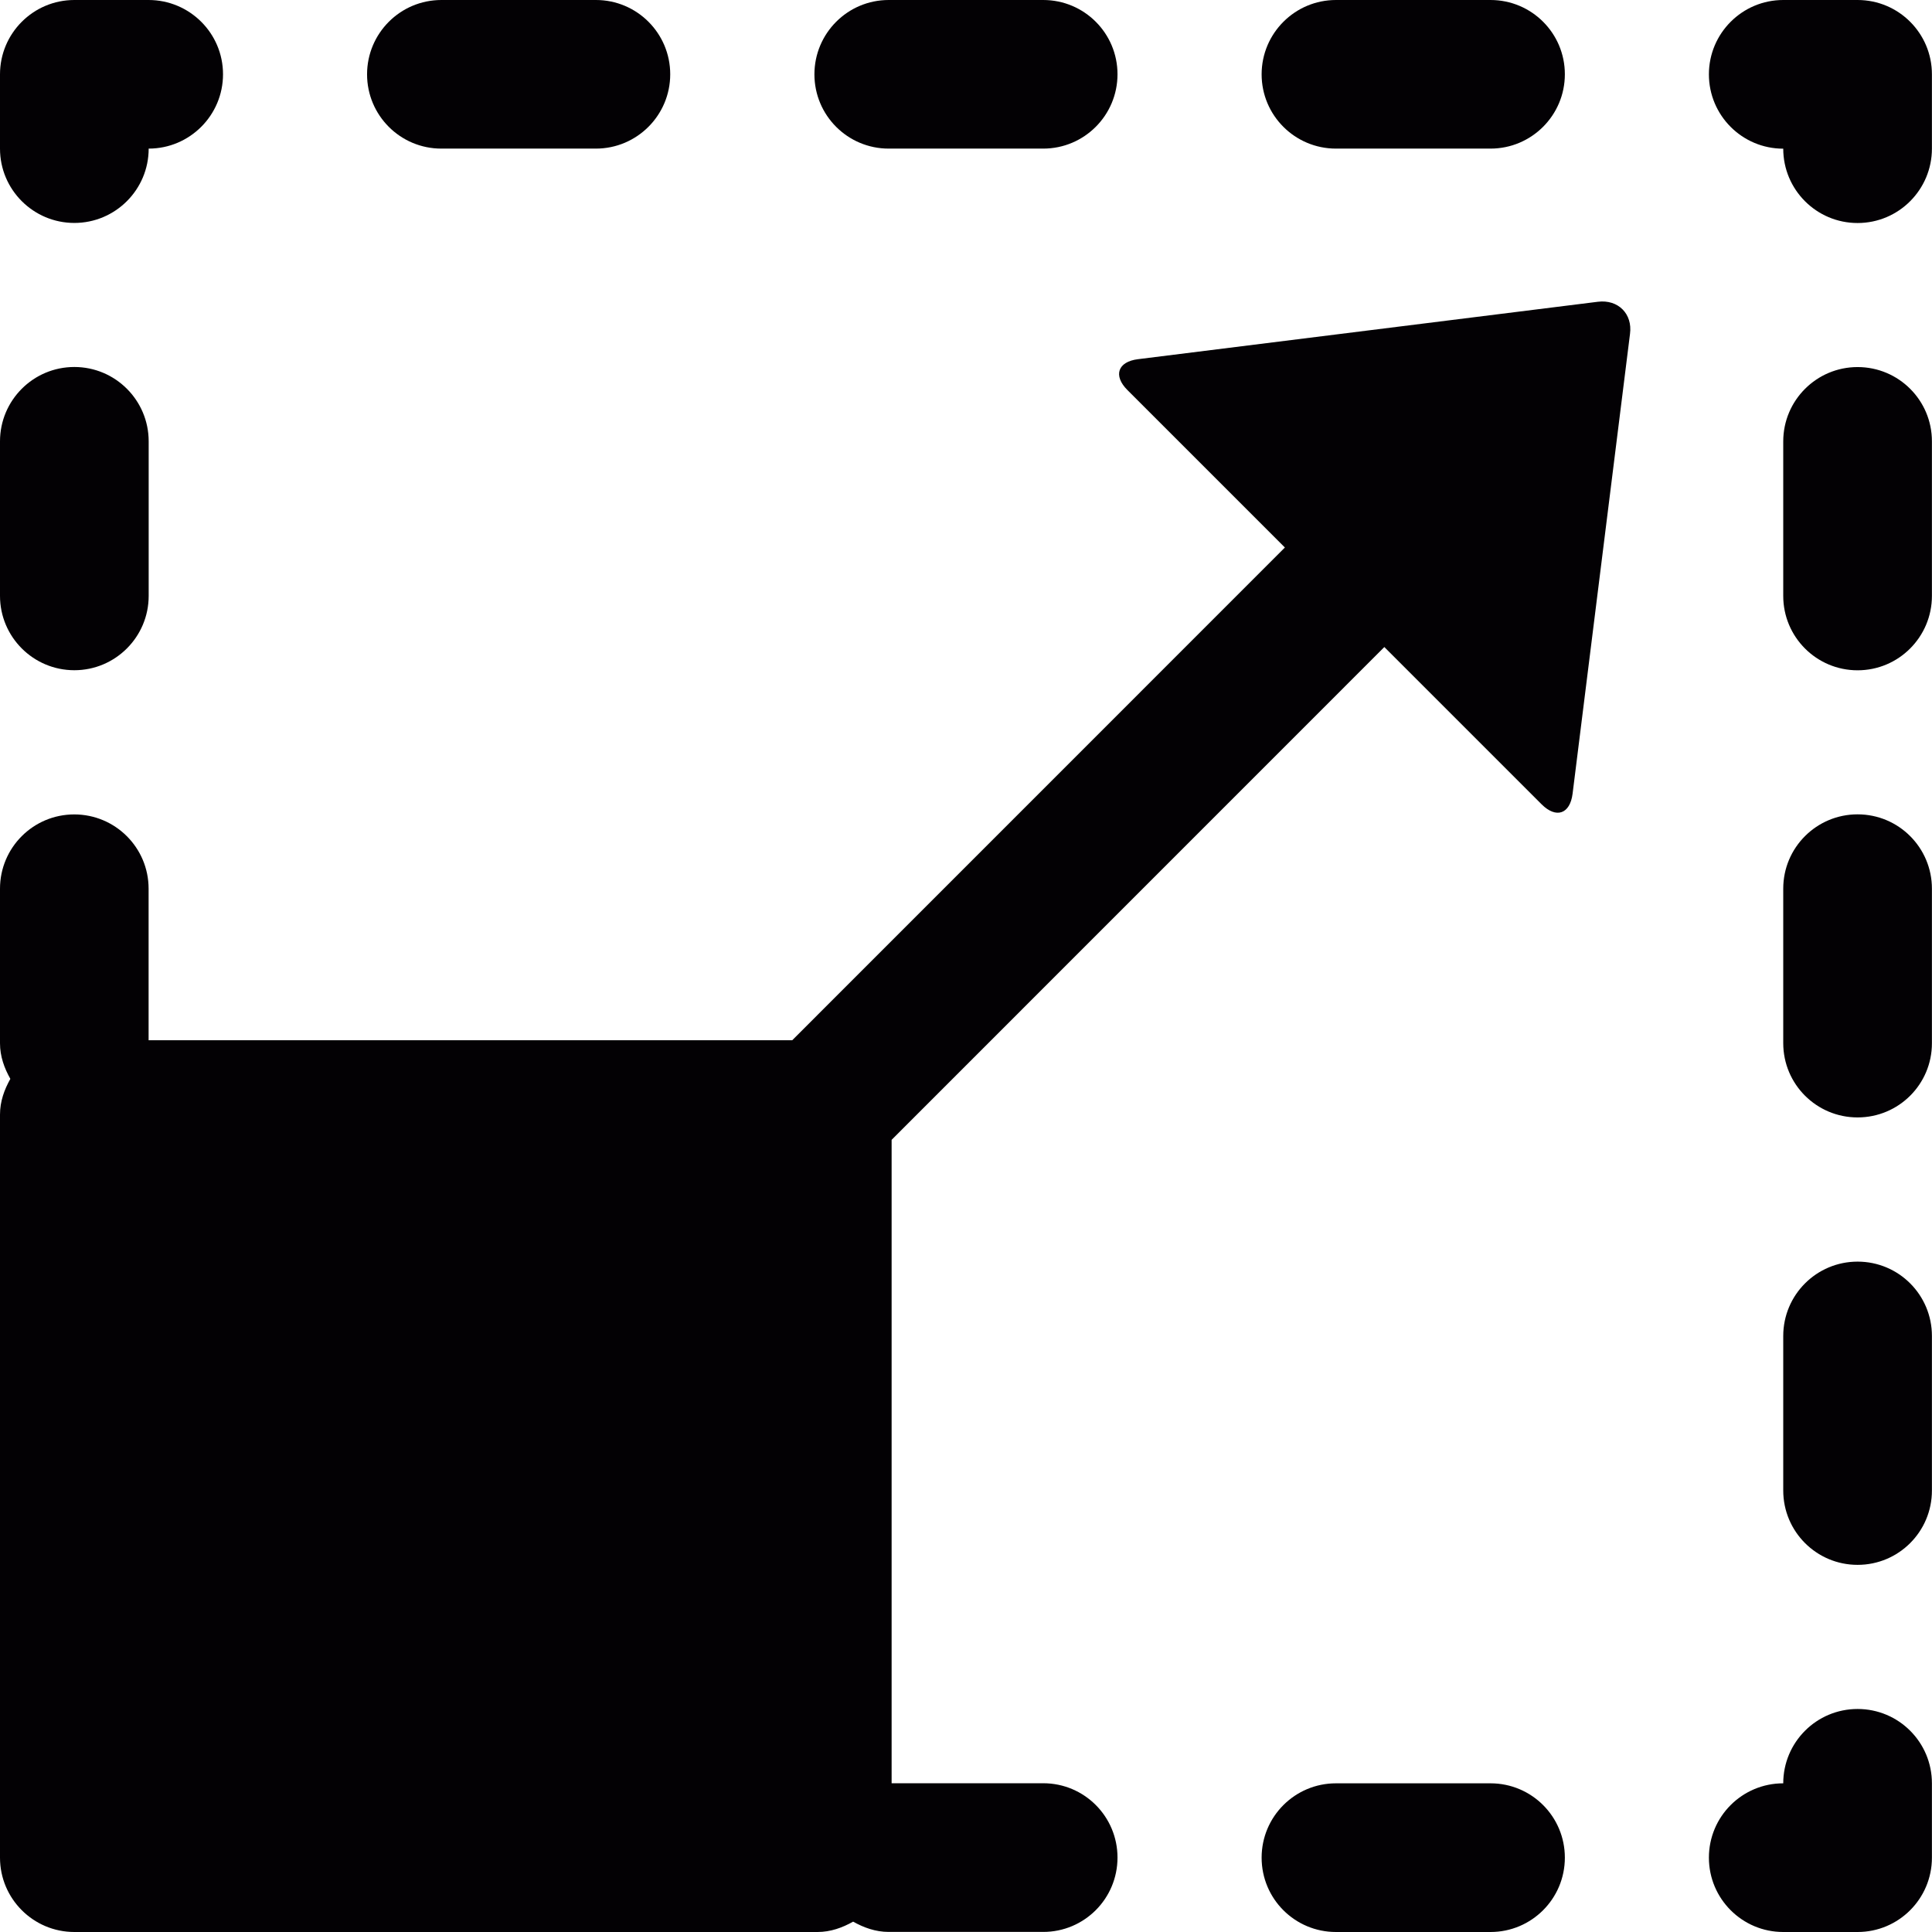 <?xml version="1.0" encoding="UTF-8"?>
<svg xmlns="http://www.w3.org/2000/svg" xmlns:xlink="http://www.w3.org/1999/xlink" height="800px" width="800px" version="1.1" id="Capa_1" viewBox="0 0 25.001 25.001" xml:space="preserve" fill="#000000">

<g id="SVGRepo_bgCarrier" stroke-width="0"></g>

<g id="SVGRepo_tracerCarrier" stroke-linecap="round" stroke-linejoin="round"></g>

<g id="SVGRepo_iconCarrier"> <g> <path style="fill:#030104;" d="M25,23.077v0.962c0,0.531-0.43,0.962-0.962,0.962h-0.962c-0.531,0-0.962-0.43-0.962-0.962 s0.43-0.962,0.962-0.962c0-0.531,0.43-0.962,0.962-0.962S25,22.545,25,23.077z M24.038,10.538c-0.531,0-0.962,0.43-0.962,0.961v2 c0,0.531,0.43,0.961,0.962,0.961S25,14.031,25,13.5v-2C25,10.969,24.57,10.538,24.038,10.538z M24.038,4.75 c-0.531,0-0.962,0.431-0.962,0.962v2c0,0.531,0.43,0.962,0.962,0.962S25,8.242,25,7.711v-2C25,5.18,24.57,4.75,24.038,4.75z M24.038,16.326c-0.531,0-0.962,0.43-0.962,0.962v2c0,0.531,0.43,0.962,0.962,0.962S25,19.82,25,19.288v-2 C25,16.756,24.57,16.326,24.038,16.326z M24.038,0h-0.962c-0.531,0-0.962,0.431-0.962,0.962s0.43,0.962,0.962,0.962 c0,0.531,0.43,0.962,0.962,0.962S25,2.454,25,1.923V0.962C25,0.431,24.57,0,24.038,0z M17.288,1.923h2 c0.531,0,0.962-0.431,0.962-0.962S19.82,0,19.288,0h-2c-0.531,0-0.962,0.431-0.962,0.962S16.757,1.923,17.288,1.923z M5.711,1.923 h2c0.531,0,0.962-0.431,0.962-0.962S8.242,0,7.712,0h-2C5.18,0,4.75,0.431,4.75,0.962S5.18,1.923,5.711,1.923z M11.5,1.923h2 c0.531,0,0.961-0.431,0.961-0.962S14.031,0,13.5,0h-2c-0.531,0-0.961,0.431-0.961,0.962S10.969,1.923,11.5,1.923z M0.962,2.885 c0.531,0,0.962-0.431,0.962-0.962c0.531,0,0.962-0.431,0.962-0.962S2.454,0,1.923,0H0.962C0.431,0,0,0.431,0,0.962v0.962 C0,2.454,0.431,2.885,0.962,2.885z M0.962,8.673c0.531,0,0.962-0.431,0.962-0.962v-2c0-0.531-0.431-0.962-0.962-0.962 S0,5.18,0,5.711v2C0,8.242,0.431,8.673,0.962,8.673z M19.288,23.077h-2c-0.531,0-0.962,0.43-0.962,0.962s0.43,0.962,0.962,0.962h2 c0.531,0,0.962-0.43,0.962-0.962S19.82,23.077,19.288,23.077z M20.677,3.905l-5.95,0.743c-0.263,0.032-0.324,0.213-0.138,0.399 l2.038,2.038l-6.375,6.376H1.923V11.5c0-0.531-0.431-0.961-0.962-0.961S0,10.969,0,11.5v2c0,0.171,0.056,0.323,0.134,0.461 C0.056,14.1,0,14.252,0,14.423v2.865v2v3.789v0.962c0,0.531,0.431,0.962,0.962,0.962h0.962h3.788h2h2.866 c0.171,0,0.323-0.056,0.462-0.134C11.177,24.944,11.33,25,11.5,25h2c0.531,0,0.961-0.43,0.961-0.962s-0.43-0.962-0.961-0.962 h-1.962V14.75l6.376-6.377l2.036,2.036c0.188,0.187,0.367,0.125,0.4-0.138l0.743-5.95C21.128,4.061,20.939,3.872,20.677,3.905z"></path> </g> </g>

</svg>
